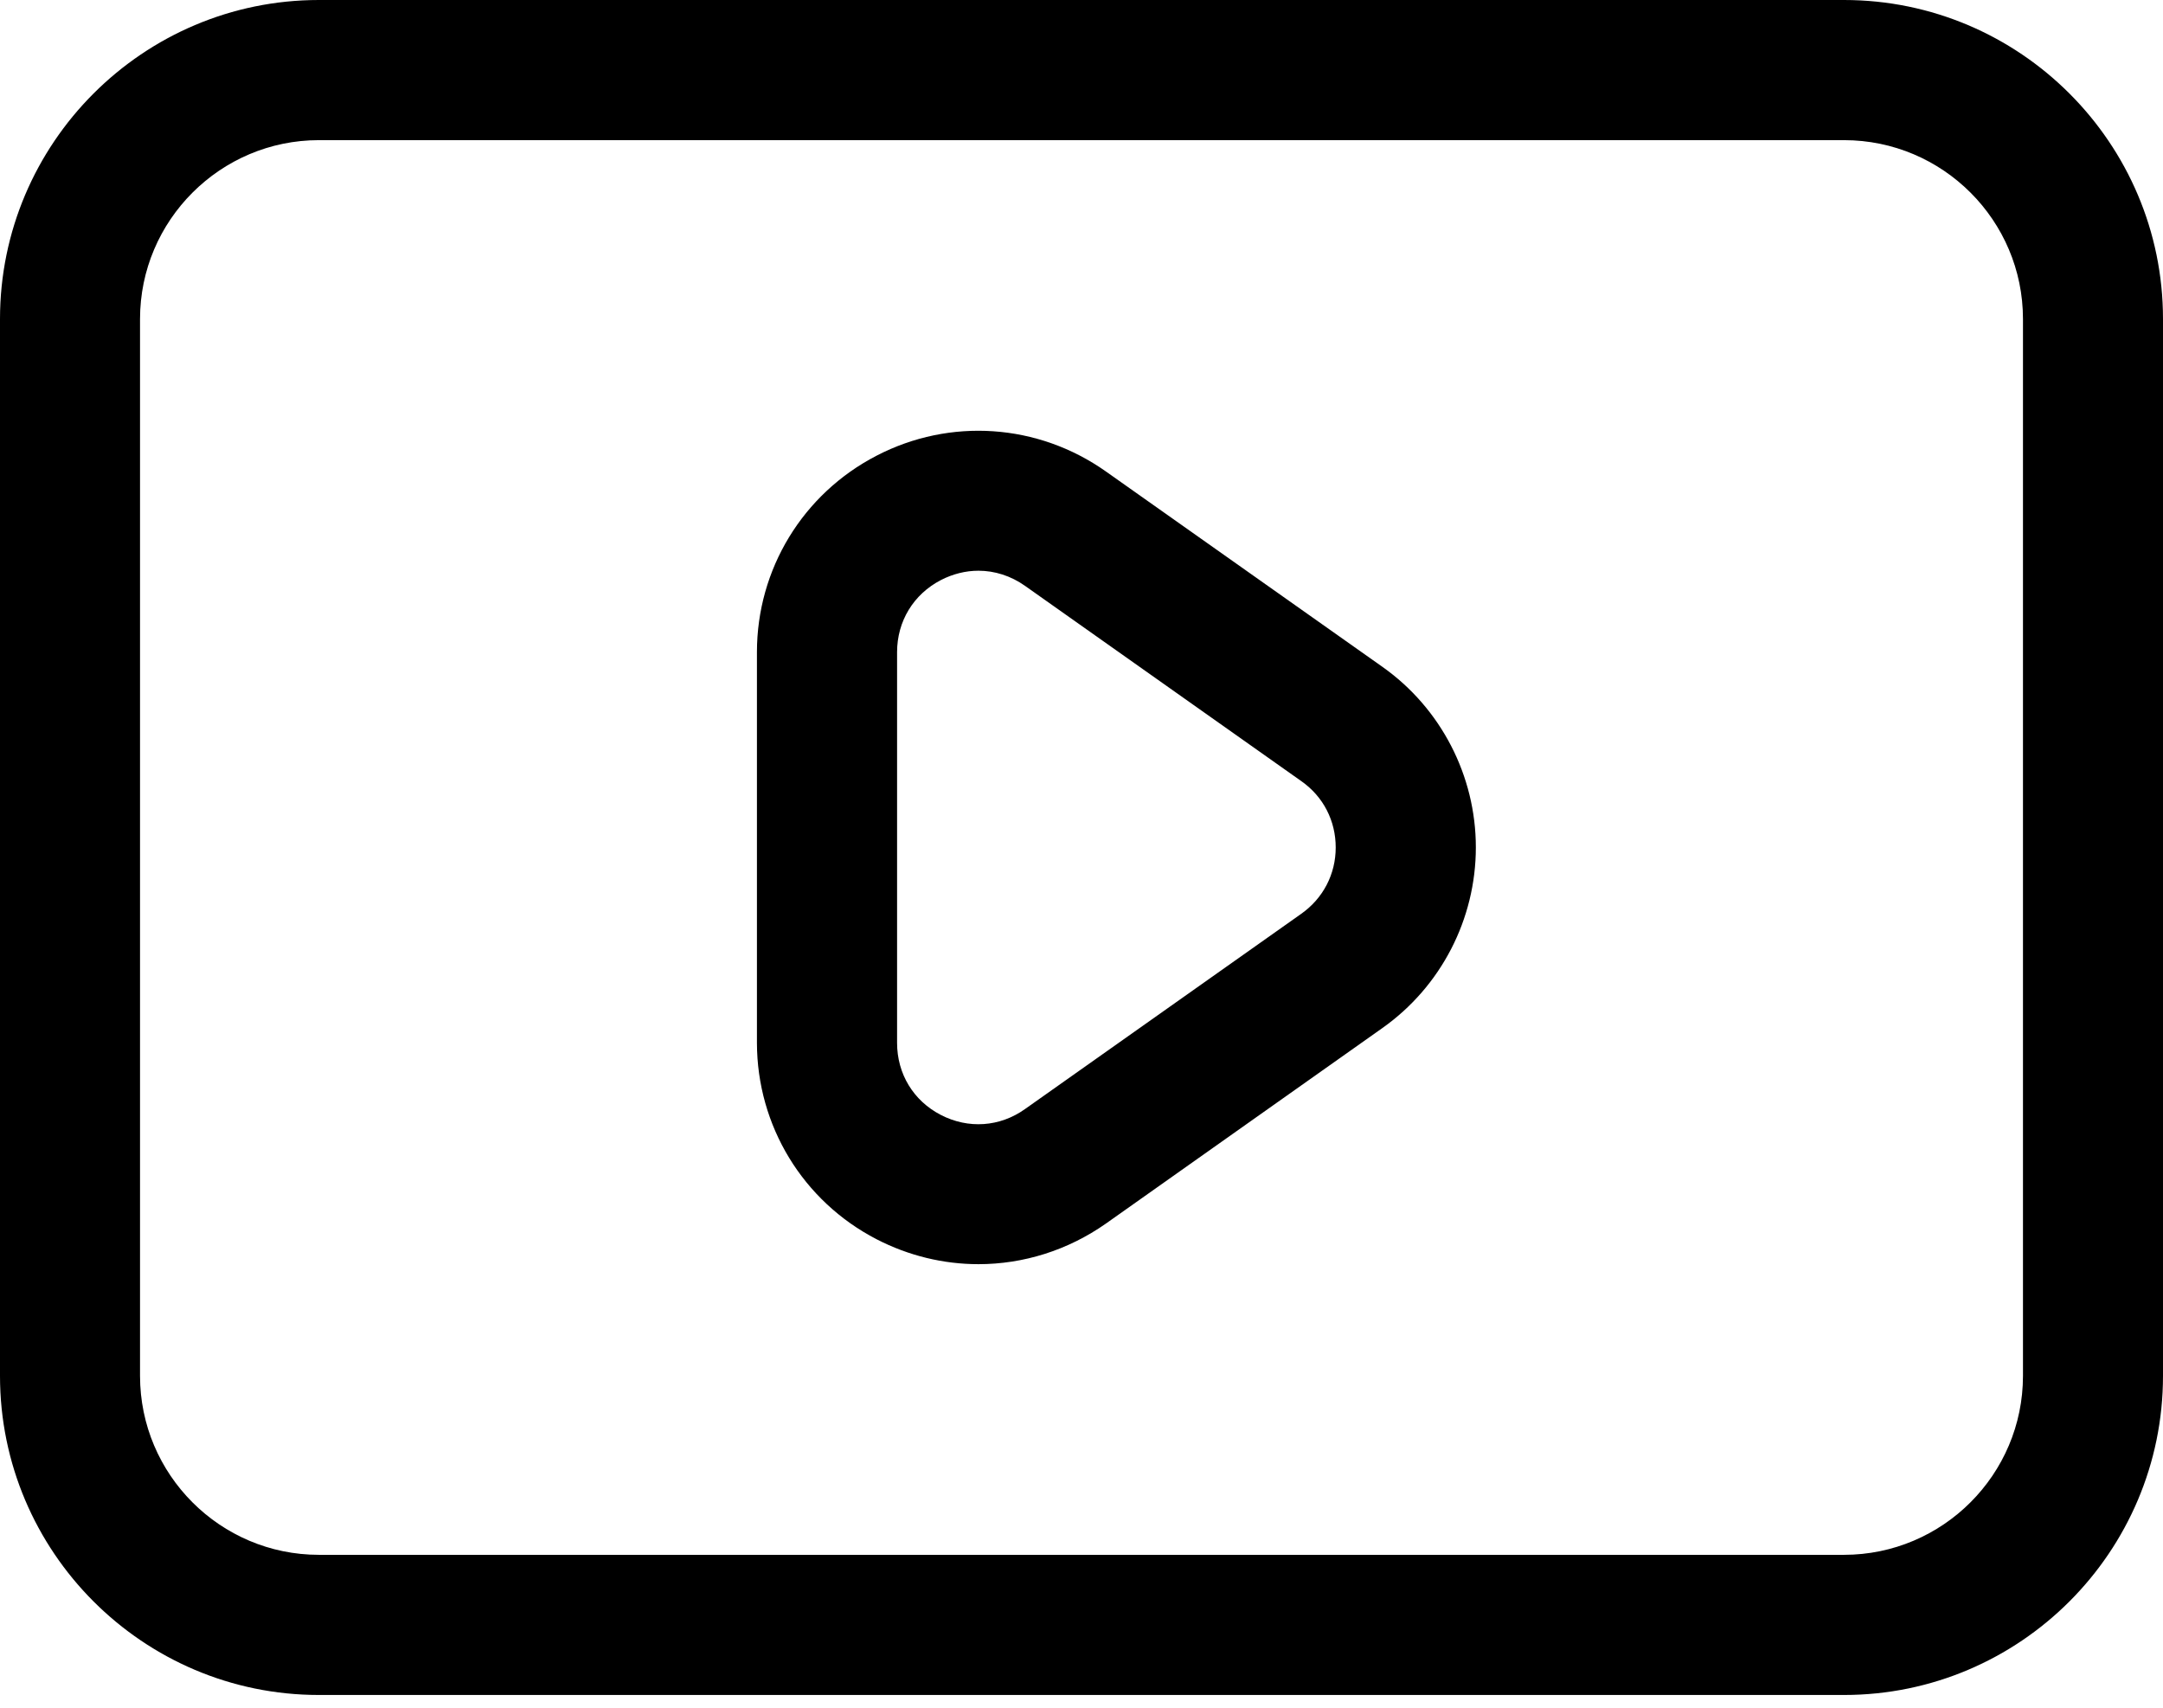 <svg width="19" height="15" viewBox="0 0 19 15" fill="none" xmlns="http://www.w3.org/2000/svg">
<path d="M2.801 14.888H16.198C17.743 14.888 19 13.631 19 12.085V2.802C19 1.257 17.743 0 16.198 0H2.801C1.257 0 0 1.257 0 2.802V12.085C0 13.631 1.257 14.888 2.801 14.888ZM1.23 2.802C1.23 1.936 1.936 1.231 2.801 1.231H16.198C17.065 1.231 17.77 1.936 17.77 2.802V12.085C17.77 12.952 17.064 13.657 16.198 13.657H2.801C1.935 13.657 1.23 12.952 1.23 12.085V2.802Z" fill="black"/>
<path d="M7.7 10.885C7.983 11.031 8.289 11.104 8.595 11.104C8.988 11.104 9.379 10.983 9.715 10.747L12.143 9.03C12.658 8.666 12.964 8.073 12.964 7.443C12.964 6.814 12.657 6.22 12.143 5.857L9.714 4.141C9.118 3.72 8.346 3.667 7.699 4.003C7.052 4.338 6.649 5 6.649 5.728V9.16C6.65 9.888 7.052 10.55 7.7 10.885ZM7.88 5.728C7.88 5.457 8.024 5.22 8.265 5.095C8.37 5.041 8.483 5.013 8.595 5.013C8.737 5.013 8.88 5.058 9.004 5.146L11.432 6.862C11.624 6.997 11.733 7.209 11.733 7.444C11.733 7.678 11.623 7.89 11.431 8.026L9.003 9.742C8.782 9.899 8.506 9.918 8.264 9.793C8.023 9.668 7.88 9.432 7.88 9.16L7.88 5.728Z" fill="black"/>
</svg>
